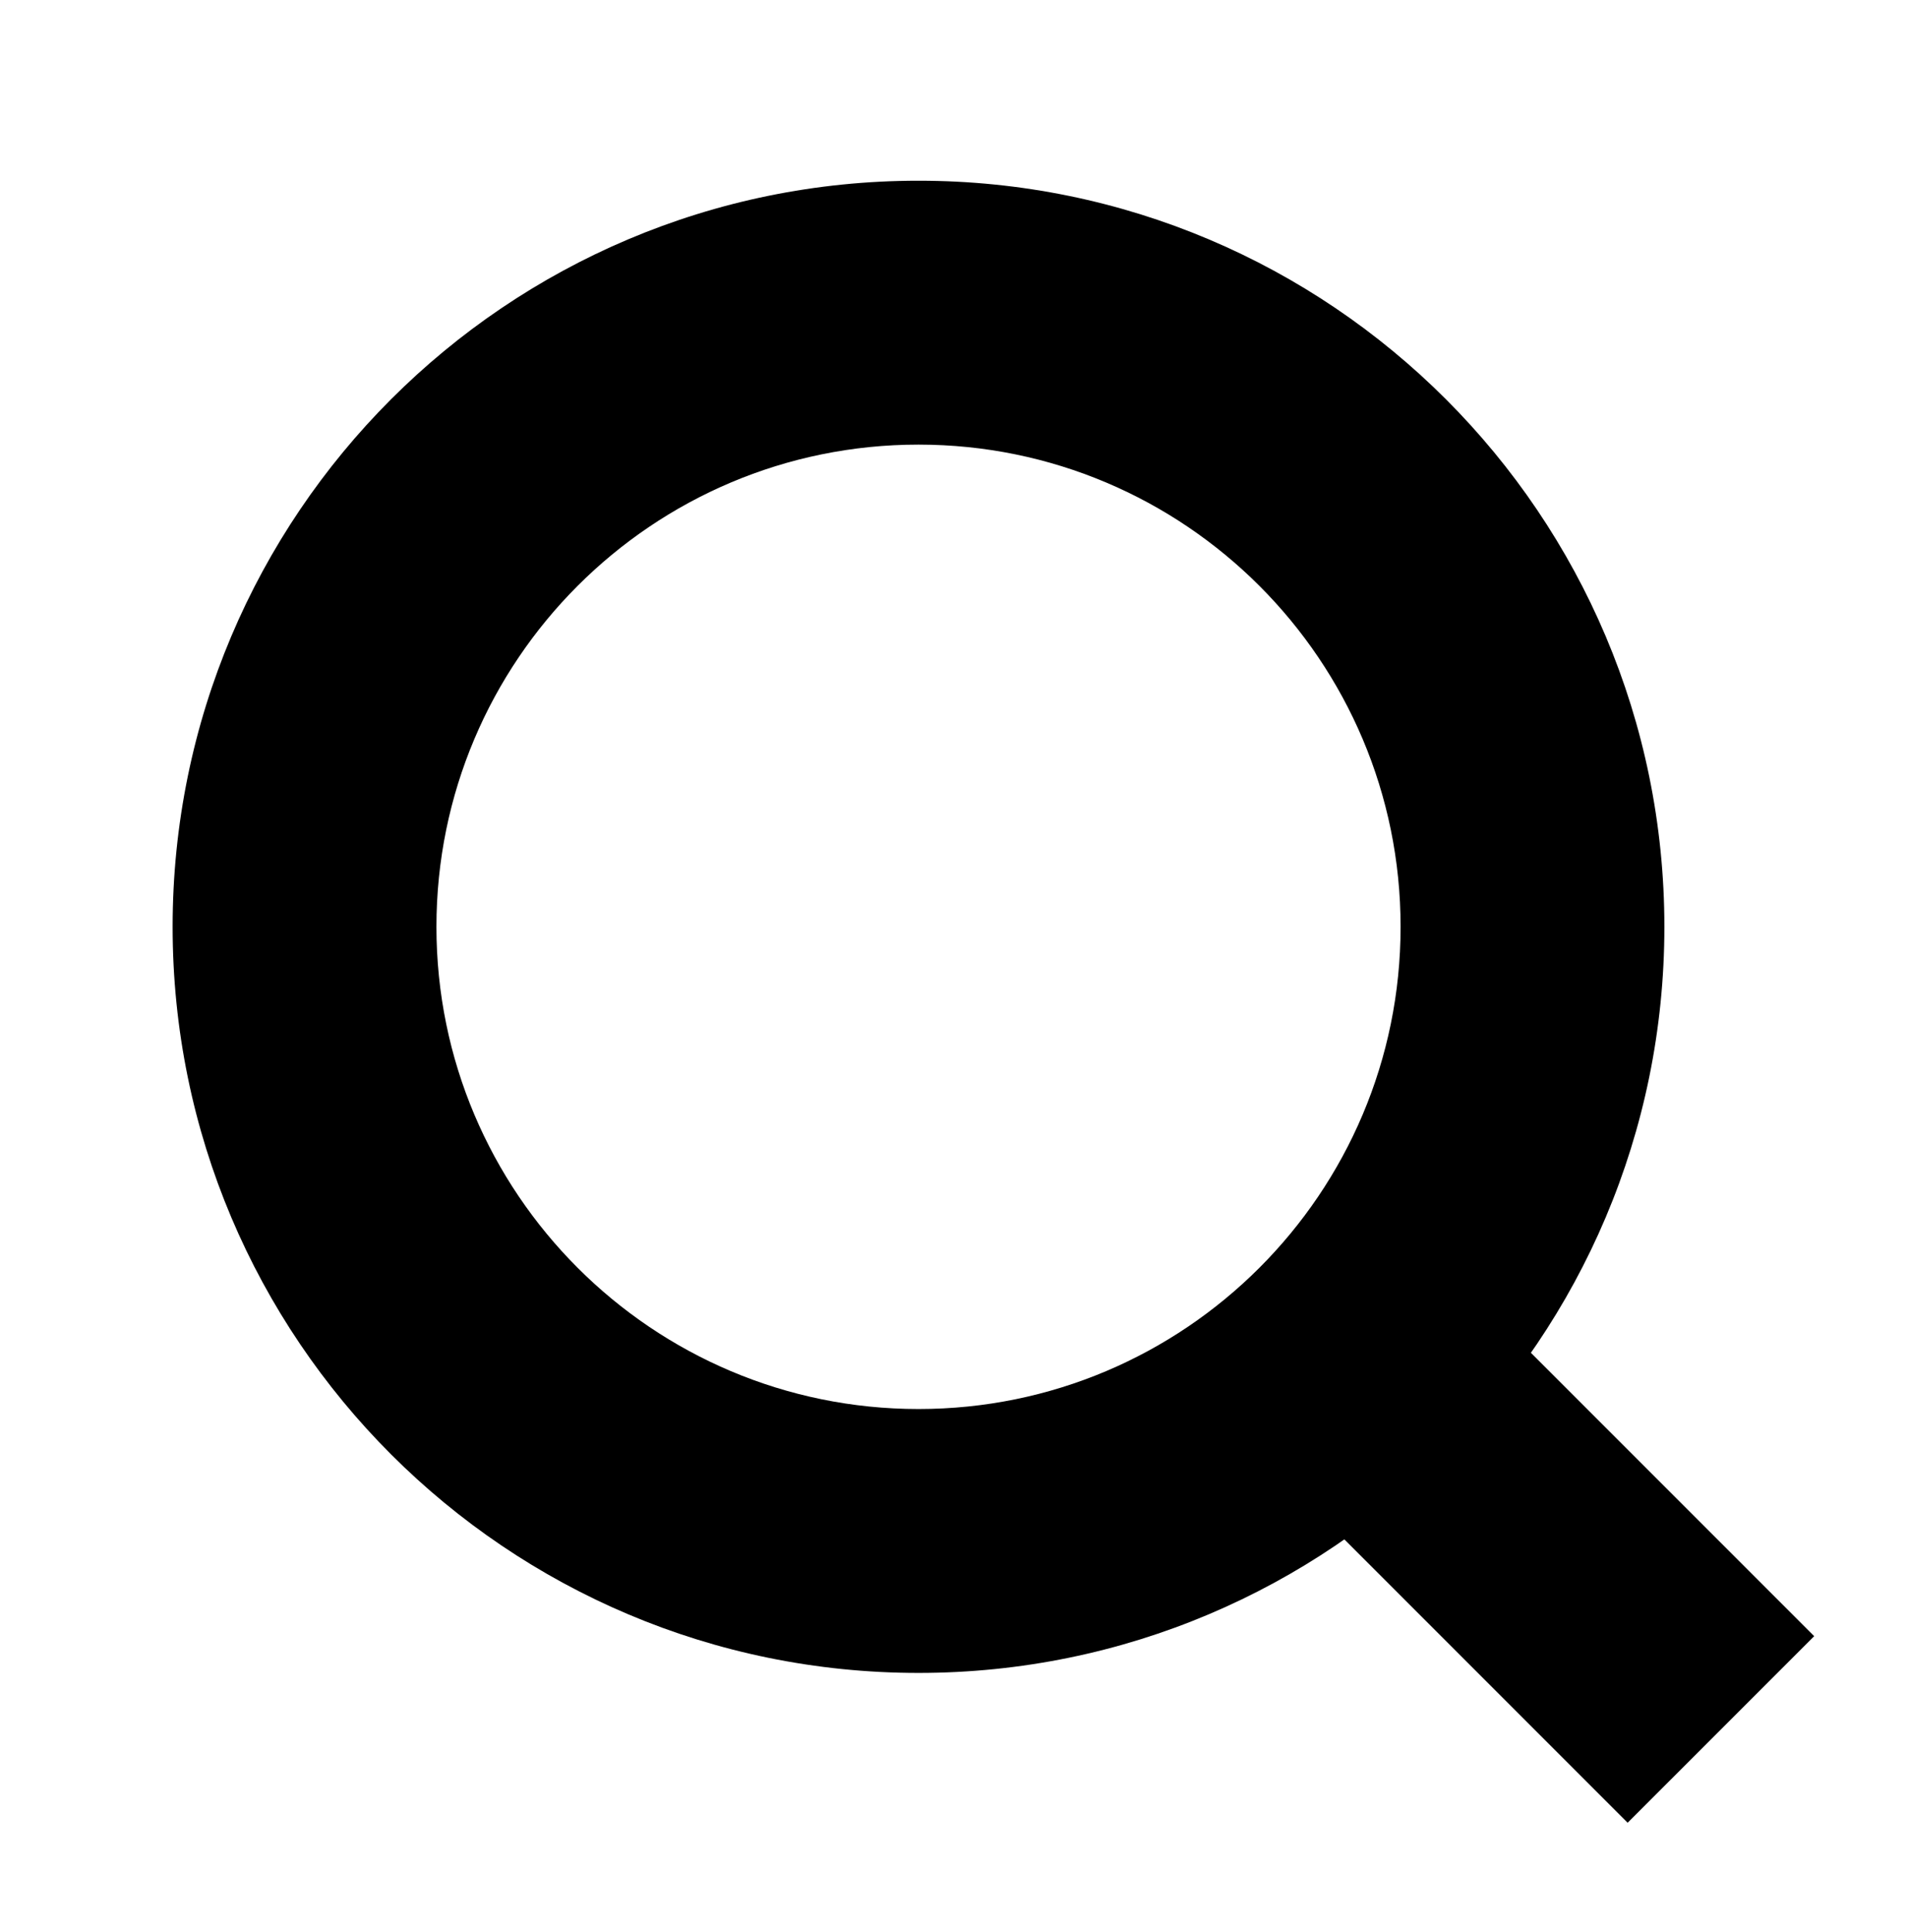 <svg width="79" height="80" viewBox="0 0 79 80" fill="none" xmlns="http://www.w3.org/2000/svg">
<path fill-rule="evenodd" clip-rule="evenodd" d="M38.05 58.353C49.08 58.353 58.021 49.413 58.021 38.383C58.021 27.354 49.08 18.413 38.05 18.413C27.021 18.413 18.08 27.354 18.08 38.383C18.08 49.413 27.021 58.353 38.05 58.353ZM68.949 38.383C68.949 55.448 55.115 69.282 38.05 69.282C20.985 69.282 7.151 55.448 7.151 38.383C7.151 21.318 20.985 7.484 38.05 7.484C55.115 7.484 68.949 21.318 68.949 38.383Z" fill="black"/>
<path fill-rule="evenodd" clip-rule="evenodd" d="M60.714 53.319L75.155 67.76L67.427 75.487L52.986 61.046L60.714 53.319Z" fill="black"/>
</svg>
